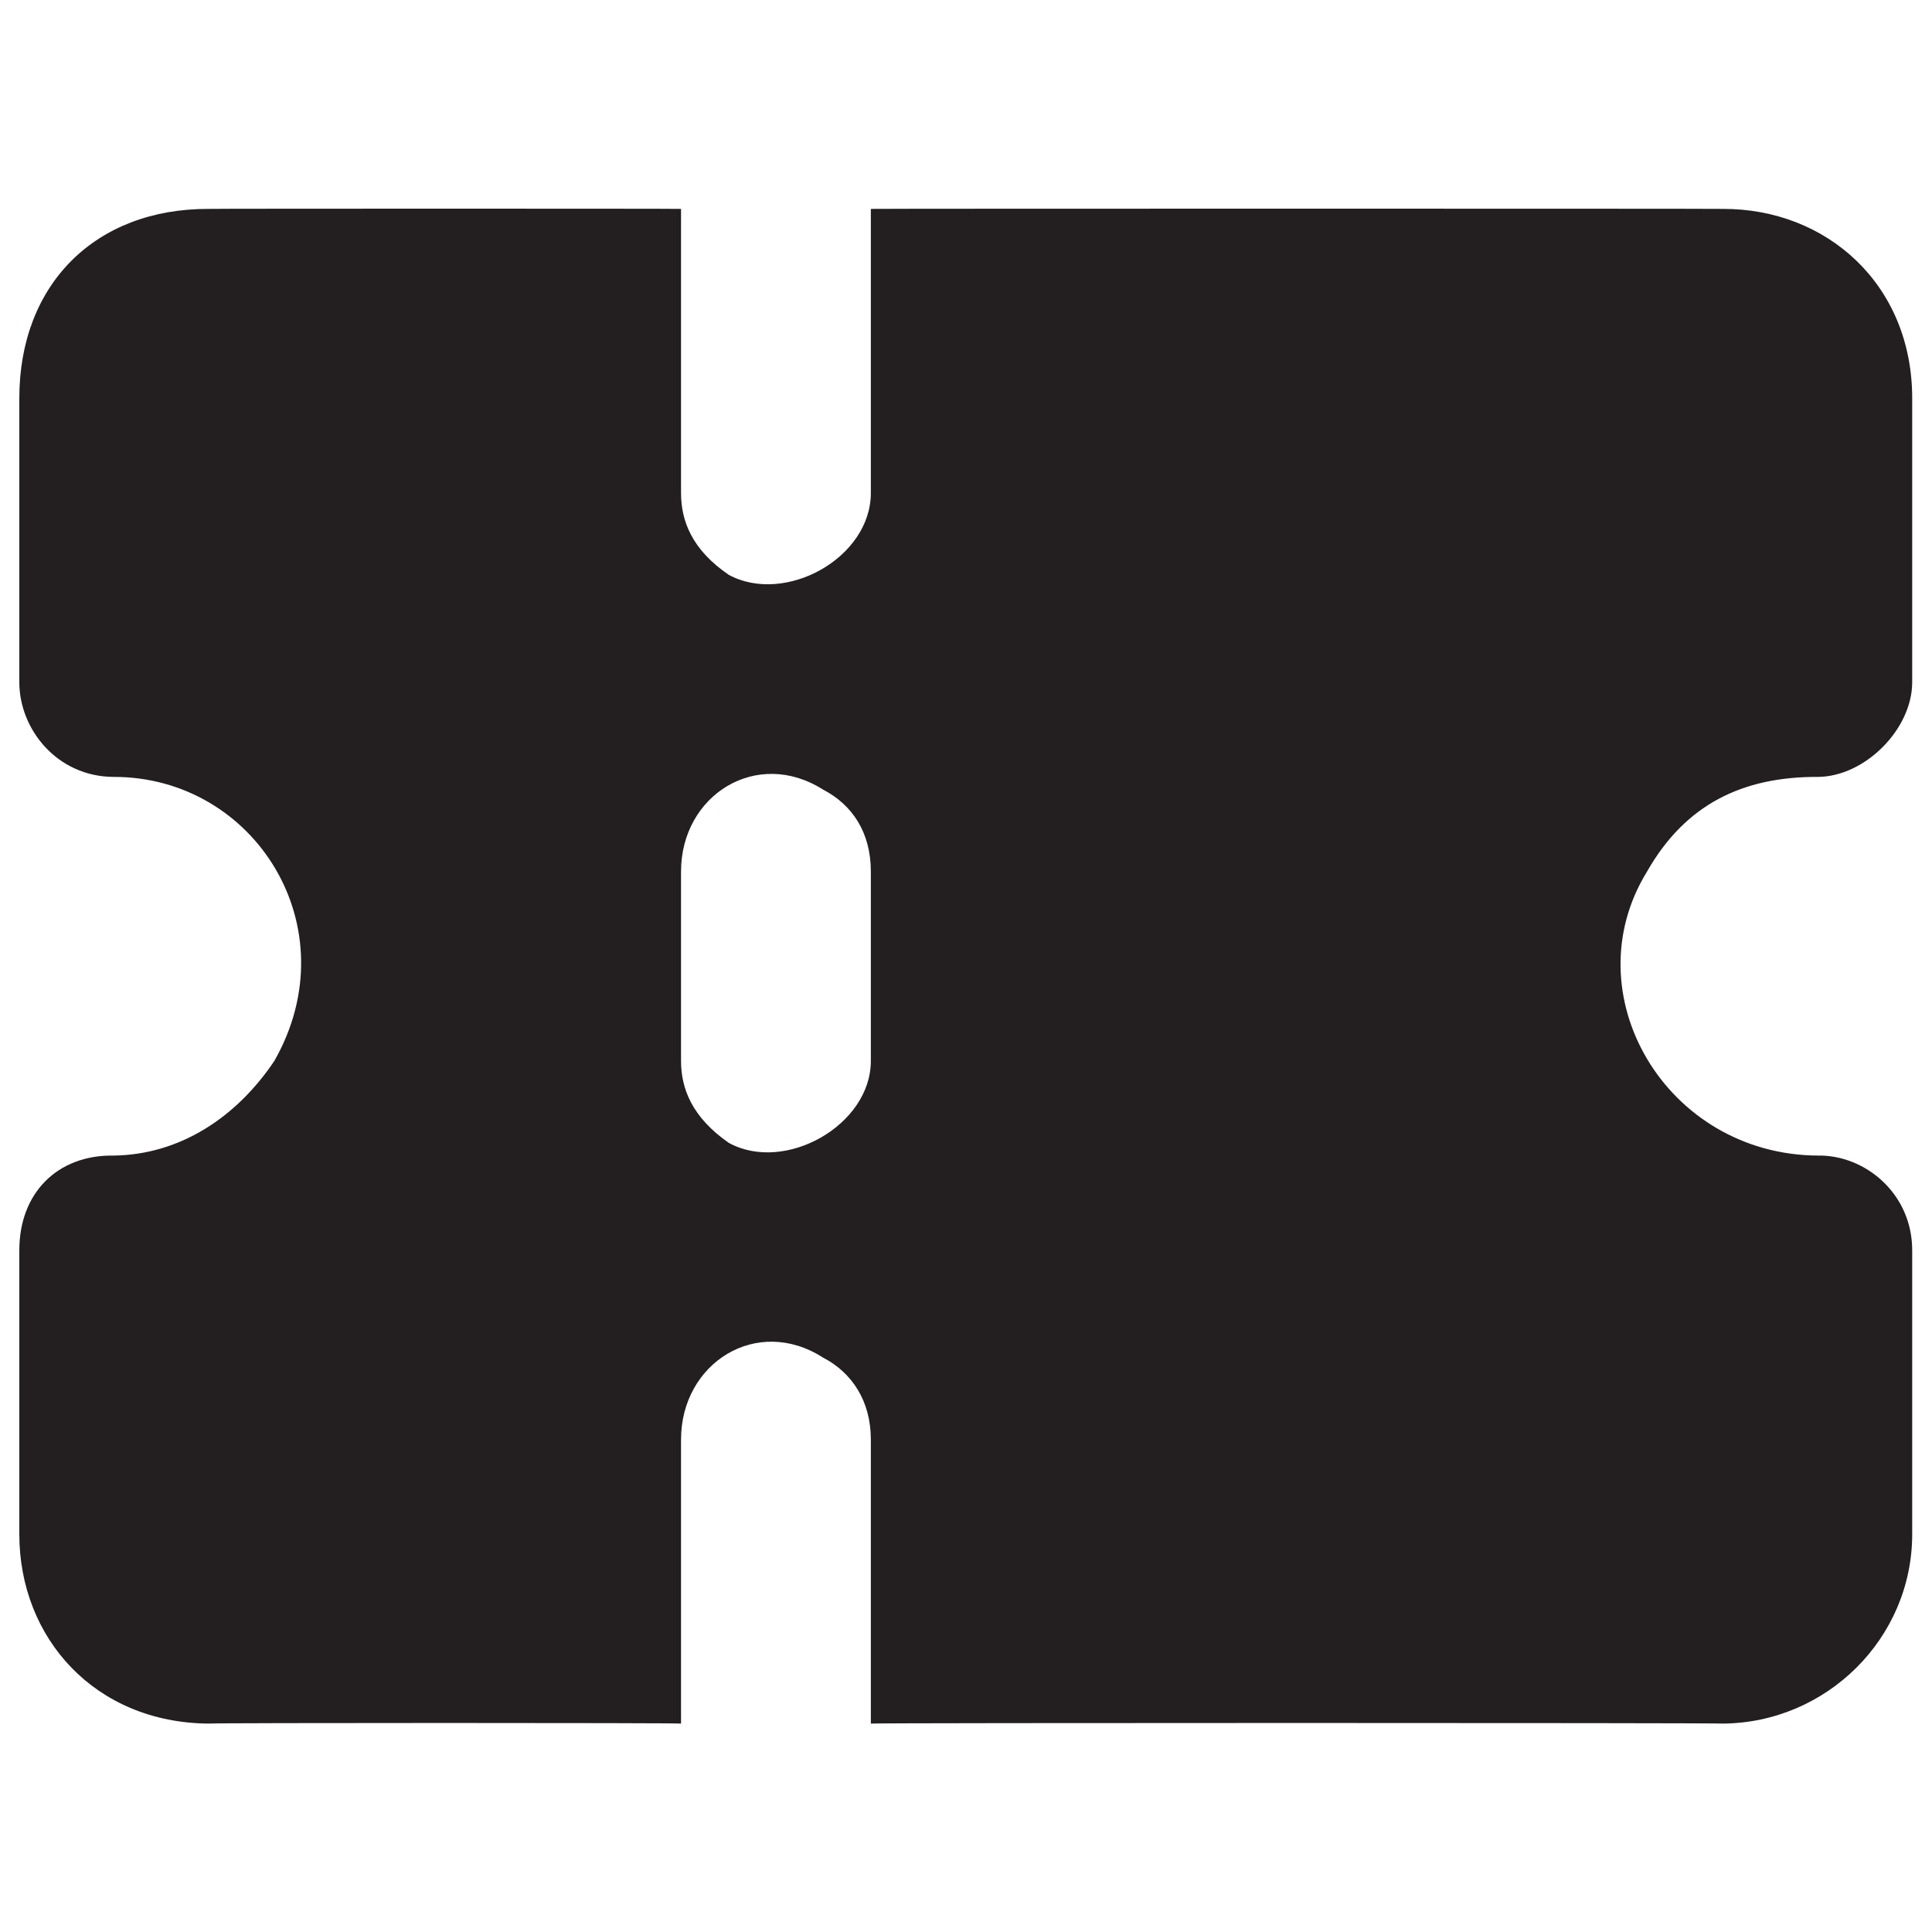 <svg xmlns="http://www.w3.org/2000/svg" version="1.1" xmlns:xlink="http://www.w3.org/1999/xlink" width="100%" height="100%" id="svgWorkerArea" viewBox="0 0 400 400" xmlns:artdraw="https://artdraw.muisca.co" style="background: white;"><defs id="defsdoc"><pattern id="patternBool" x="0" y="0" width="10" height="10" patternUnits="userSpaceOnUse" patternTransform="rotate(35)"><circle cx="5" cy="5" r="4" style="stroke: none;fill: #ff000070;"></circle></pattern></defs><g id="fileImp-935623877" class="cosito"><path id="pathImp-38617678" class="grouped" style="fill:#231f20" d="M376.4 160.85C386.1 160.783 395.9 150.983 395.9 141.25 395.9 141.083 395.9 82.383 395.9 82.45 395.9 58.883 378.2 43.183 356.7 43.25 356.7 43.183 180.3 43.183 180.3 43.25 180.3 43.183 180.3 101.783 180.3 102.05 180.3 115.583 162.5 125.283 150.9 119.024 143.2 113.783 141 107.783 141 102.05 141 101.783 141 43.183 141 43.25 141 43.183 43.2 43.183 43.2 43.25 19.7 43.183 4 58.883 4 82.45 4 82.383 4 141.083 4 141.25 4 150.983 11.8 160.783 23.5 160.85 52.8 160.783 72.5 192.083 56.8 219.65 49 231.283 37.3 239.083 23.5 239.25 11.8 239.083 4 247.083 4 258.85 4 258.683 4 317.583 4 317.65 4 339.183 19.7 356.683 43.2 356.85 43.2 356.683 141 356.683 141 356.85 141 356.683 141 297.983 141 298.05 141 282.183 156.7 272.283 170.4 281.076 176.4 284.183 180.3 290.083 180.3 298.05 180.3 297.983 180.3 356.683 180.3 356.85 180.3 356.683 356.7 356.683 356.7 356.85 378.2 356.683 395.9 339.183 395.9 317.65 395.9 317.583 395.9 258.683 395.9 258.85 395.9 247.083 386.1 239.083 376.4 239.25 344.9 239.083 325.4 205.783 341 180.45 348.9 166.583 360.7 160.783 376.4 160.85 376.4 160.783 376.4 160.783 376.4 160.85M180.3 219.65C180.3 232.983 162.5 242.983 150.9 236.624 143.2 231.283 141 225.283 141 219.65 141 219.483 141 180.283 141 180.45 141 164.583 156.7 154.783 170.4 163.476 176.4 166.583 180.3 172.283 180.3 180.45 180.3 180.283 180.3 219.483 180.3 219.65"></path></g></svg>